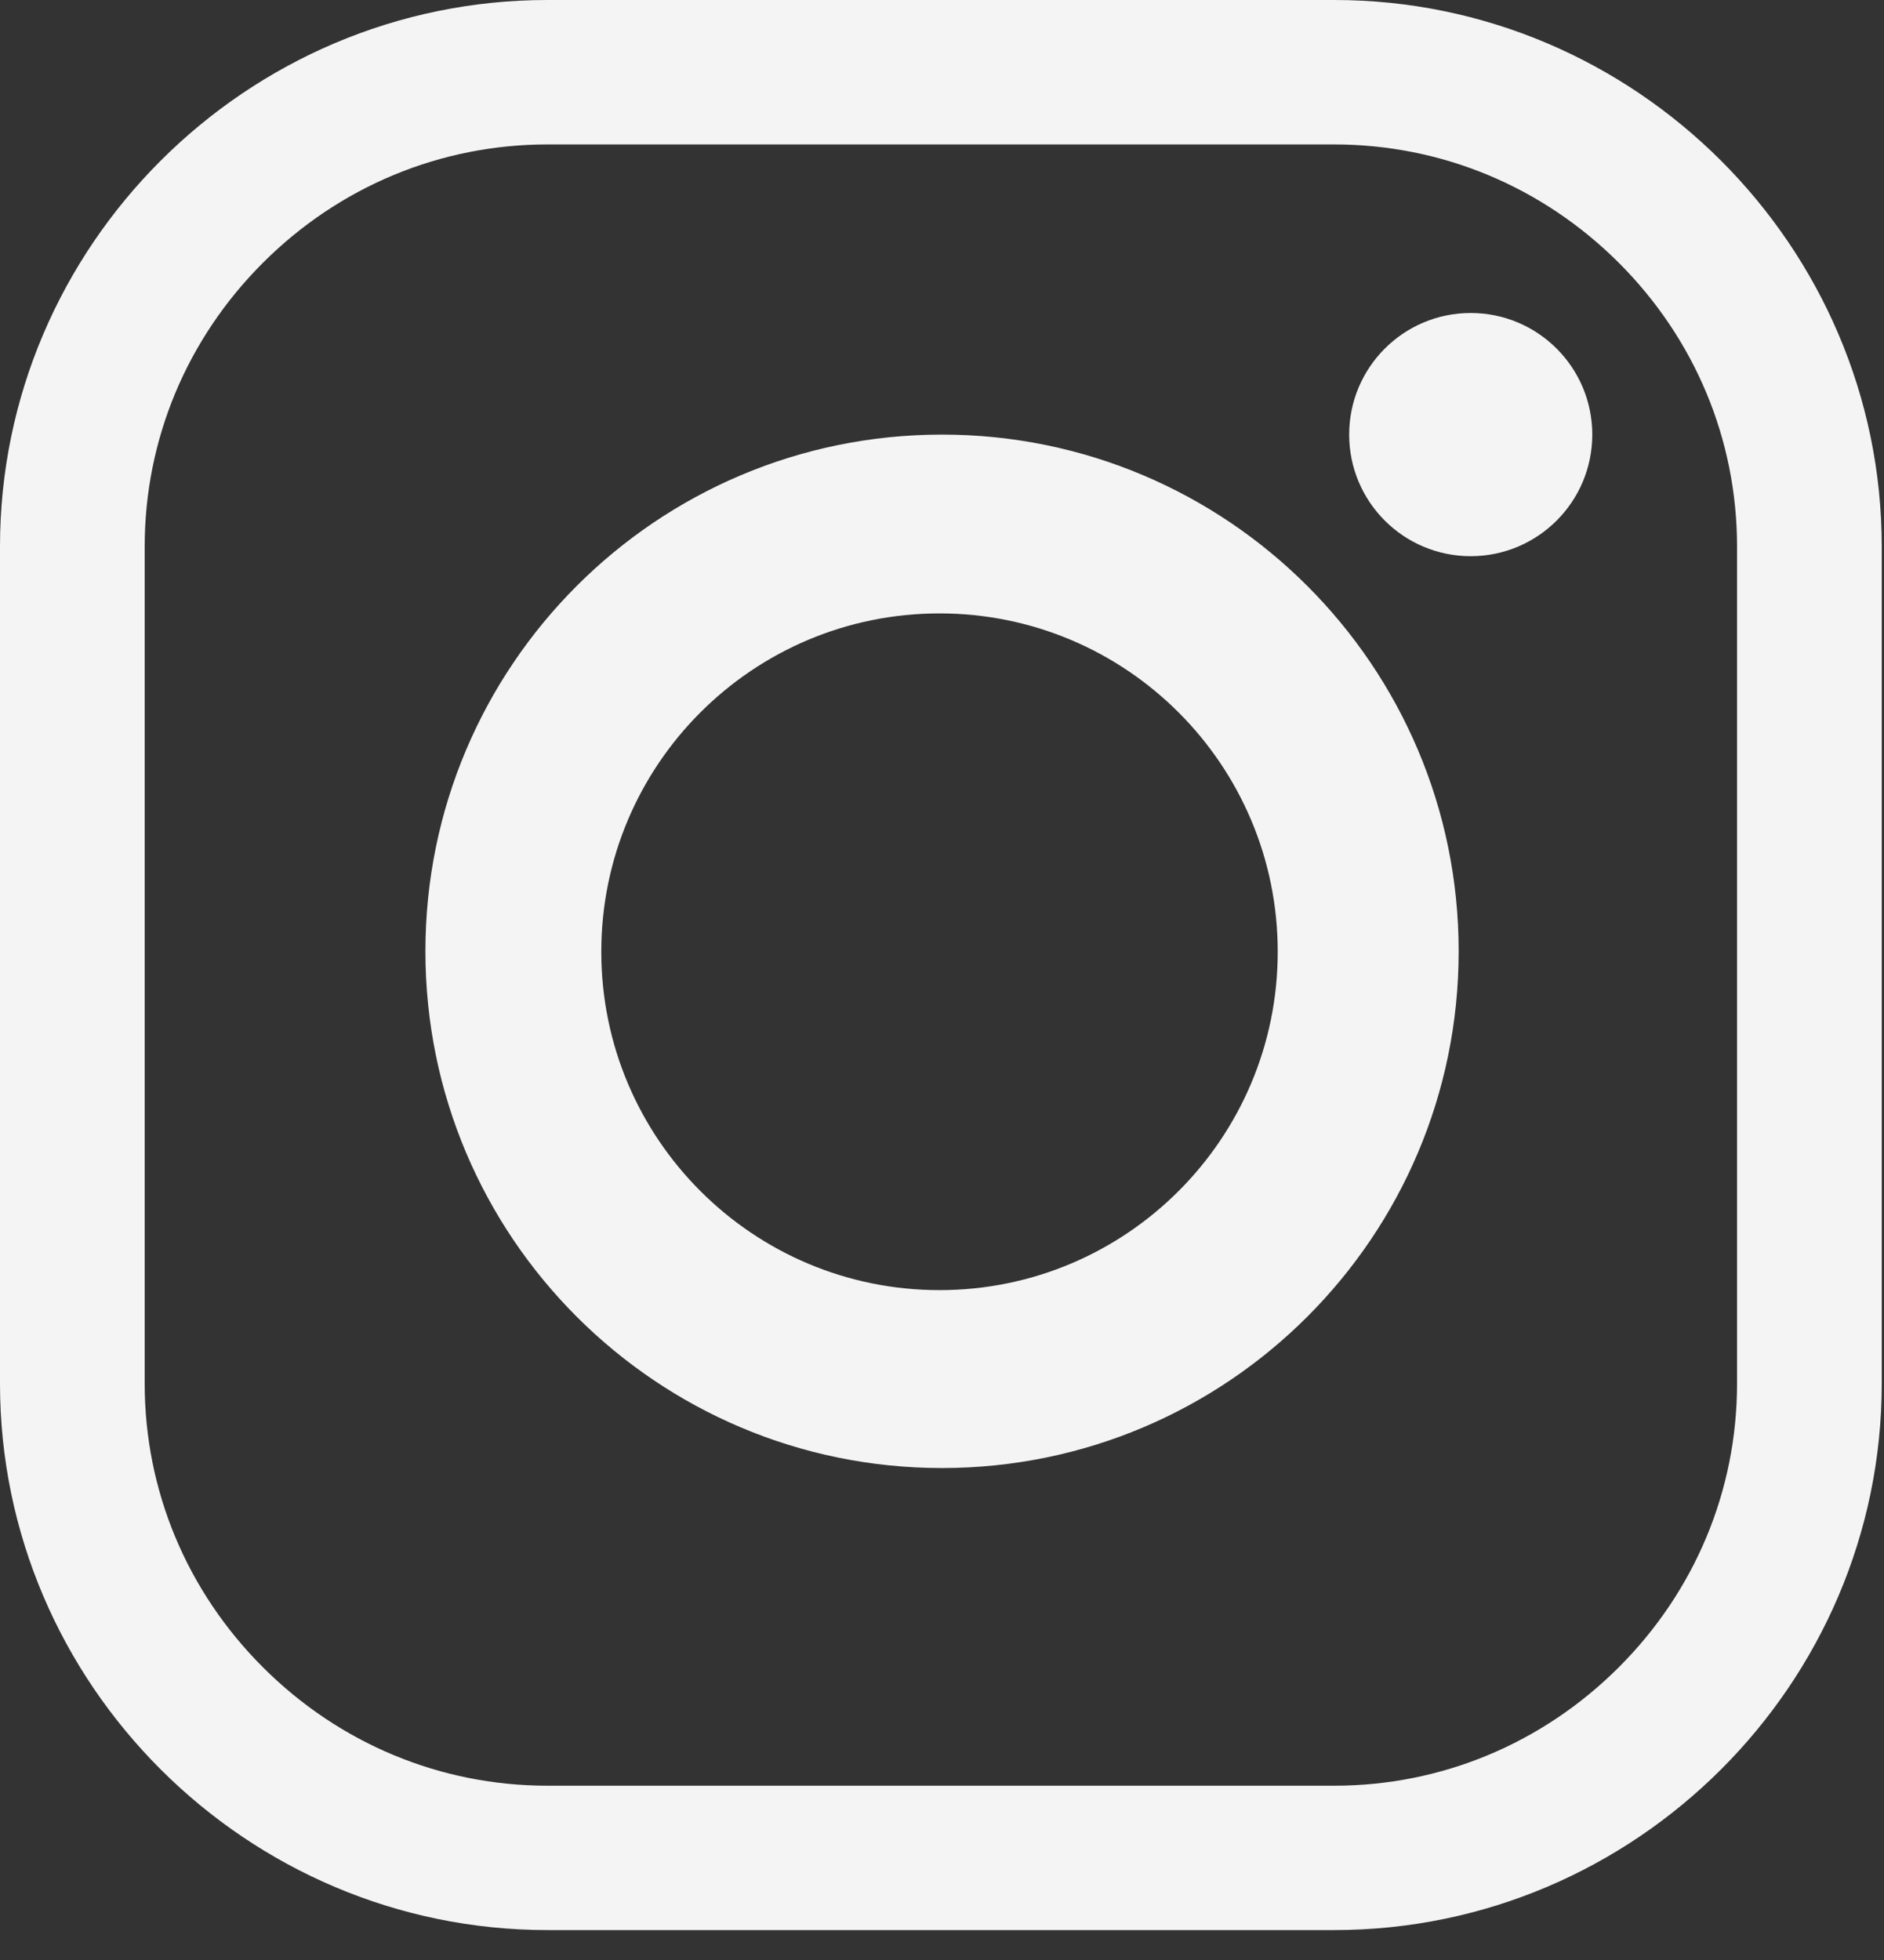 <?xml version="1.0" encoding="UTF-8"?>
<svg width="25px" height="26px" viewBox="0 0 25 26" version="1.1" xmlns="http://www.w3.org/2000/svg" xmlns:xlink="http://www.w3.org/1999/xlink">
    <rect x="0" y="0" width="25" height="26" fill="#333333" stroke="none"/>
    <!-- Generator: Sketch 52.6 (67491) - http://www.bohemiancoding.com/sketch -->
    <title>Fill 1</title>
    <desc>Created with Sketch.</desc>
    <g id="Page-1" stroke="none" stroke-width="1" fill="none" fill-rule="evenodd">
        <g id="Mobile-Menu" transform="translate(-213, -964)" fill="#F4F4F4">
            <g id="Group-3" transform="translate(213, 964)">
                <path d="M21.129,5.765 C21.129,6.656 20.406,7.378 19.516,7.378 C18.625,7.378 17.903,6.656 17.903,5.765 C17.903,4.874 18.625,4.152 19.516,4.152 C20.406,4.152 21.129,4.874 21.129,5.765 Z M19.356,12.619 C19.356,16.406 16.285,19.474 12.5,19.474 C8.714,19.474 5.645,16.406 5.645,12.619 C5.645,8.834 8.714,5.765 12.5,5.765 C16.285,5.765 19.356,8.834 19.356,12.619 Z M12.467,8.137 C9.988,8.137 7.979,10.146 7.979,12.625 C7.979,15.104 9.988,17.114 12.467,17.114 C14.945,17.114 16.955,15.104 16.955,12.625 C16.955,10.146 14.945,8.137 12.467,8.137 Z M17.705,25.603 L7.264,25.603 C3.269,25.603 -0,22.341 -0,18.354 L-0,7.25 C-0,3.263 3.269,0 7.264,0 L17.705,0 C21.701,0 24.97,3.263 24.97,7.25 L24.97,18.354 C24.97,22.341 21.701,25.603 17.705,25.603 Z M17.705,23.688 C19.125,23.688 20.465,23.13 21.479,22.119 C22.492,21.108 23.05,19.771 23.05,18.354 L23.05,7.25 C23.05,5.833 22.492,4.495 21.479,3.484 C20.465,2.473 19.125,1.916 17.705,1.916 L7.264,1.916 C5.845,1.916 4.504,2.473 3.491,3.484 C2.478,4.495 1.92,5.833 1.92,7.25 L1.92,18.354 C1.92,19.771 2.478,21.108 3.491,22.119 C4.504,23.13 5.845,23.688 7.264,23.688 L17.705,23.688 Z" id="Fill-1"></path>
            </g>
        </g>
    </g>
</svg>